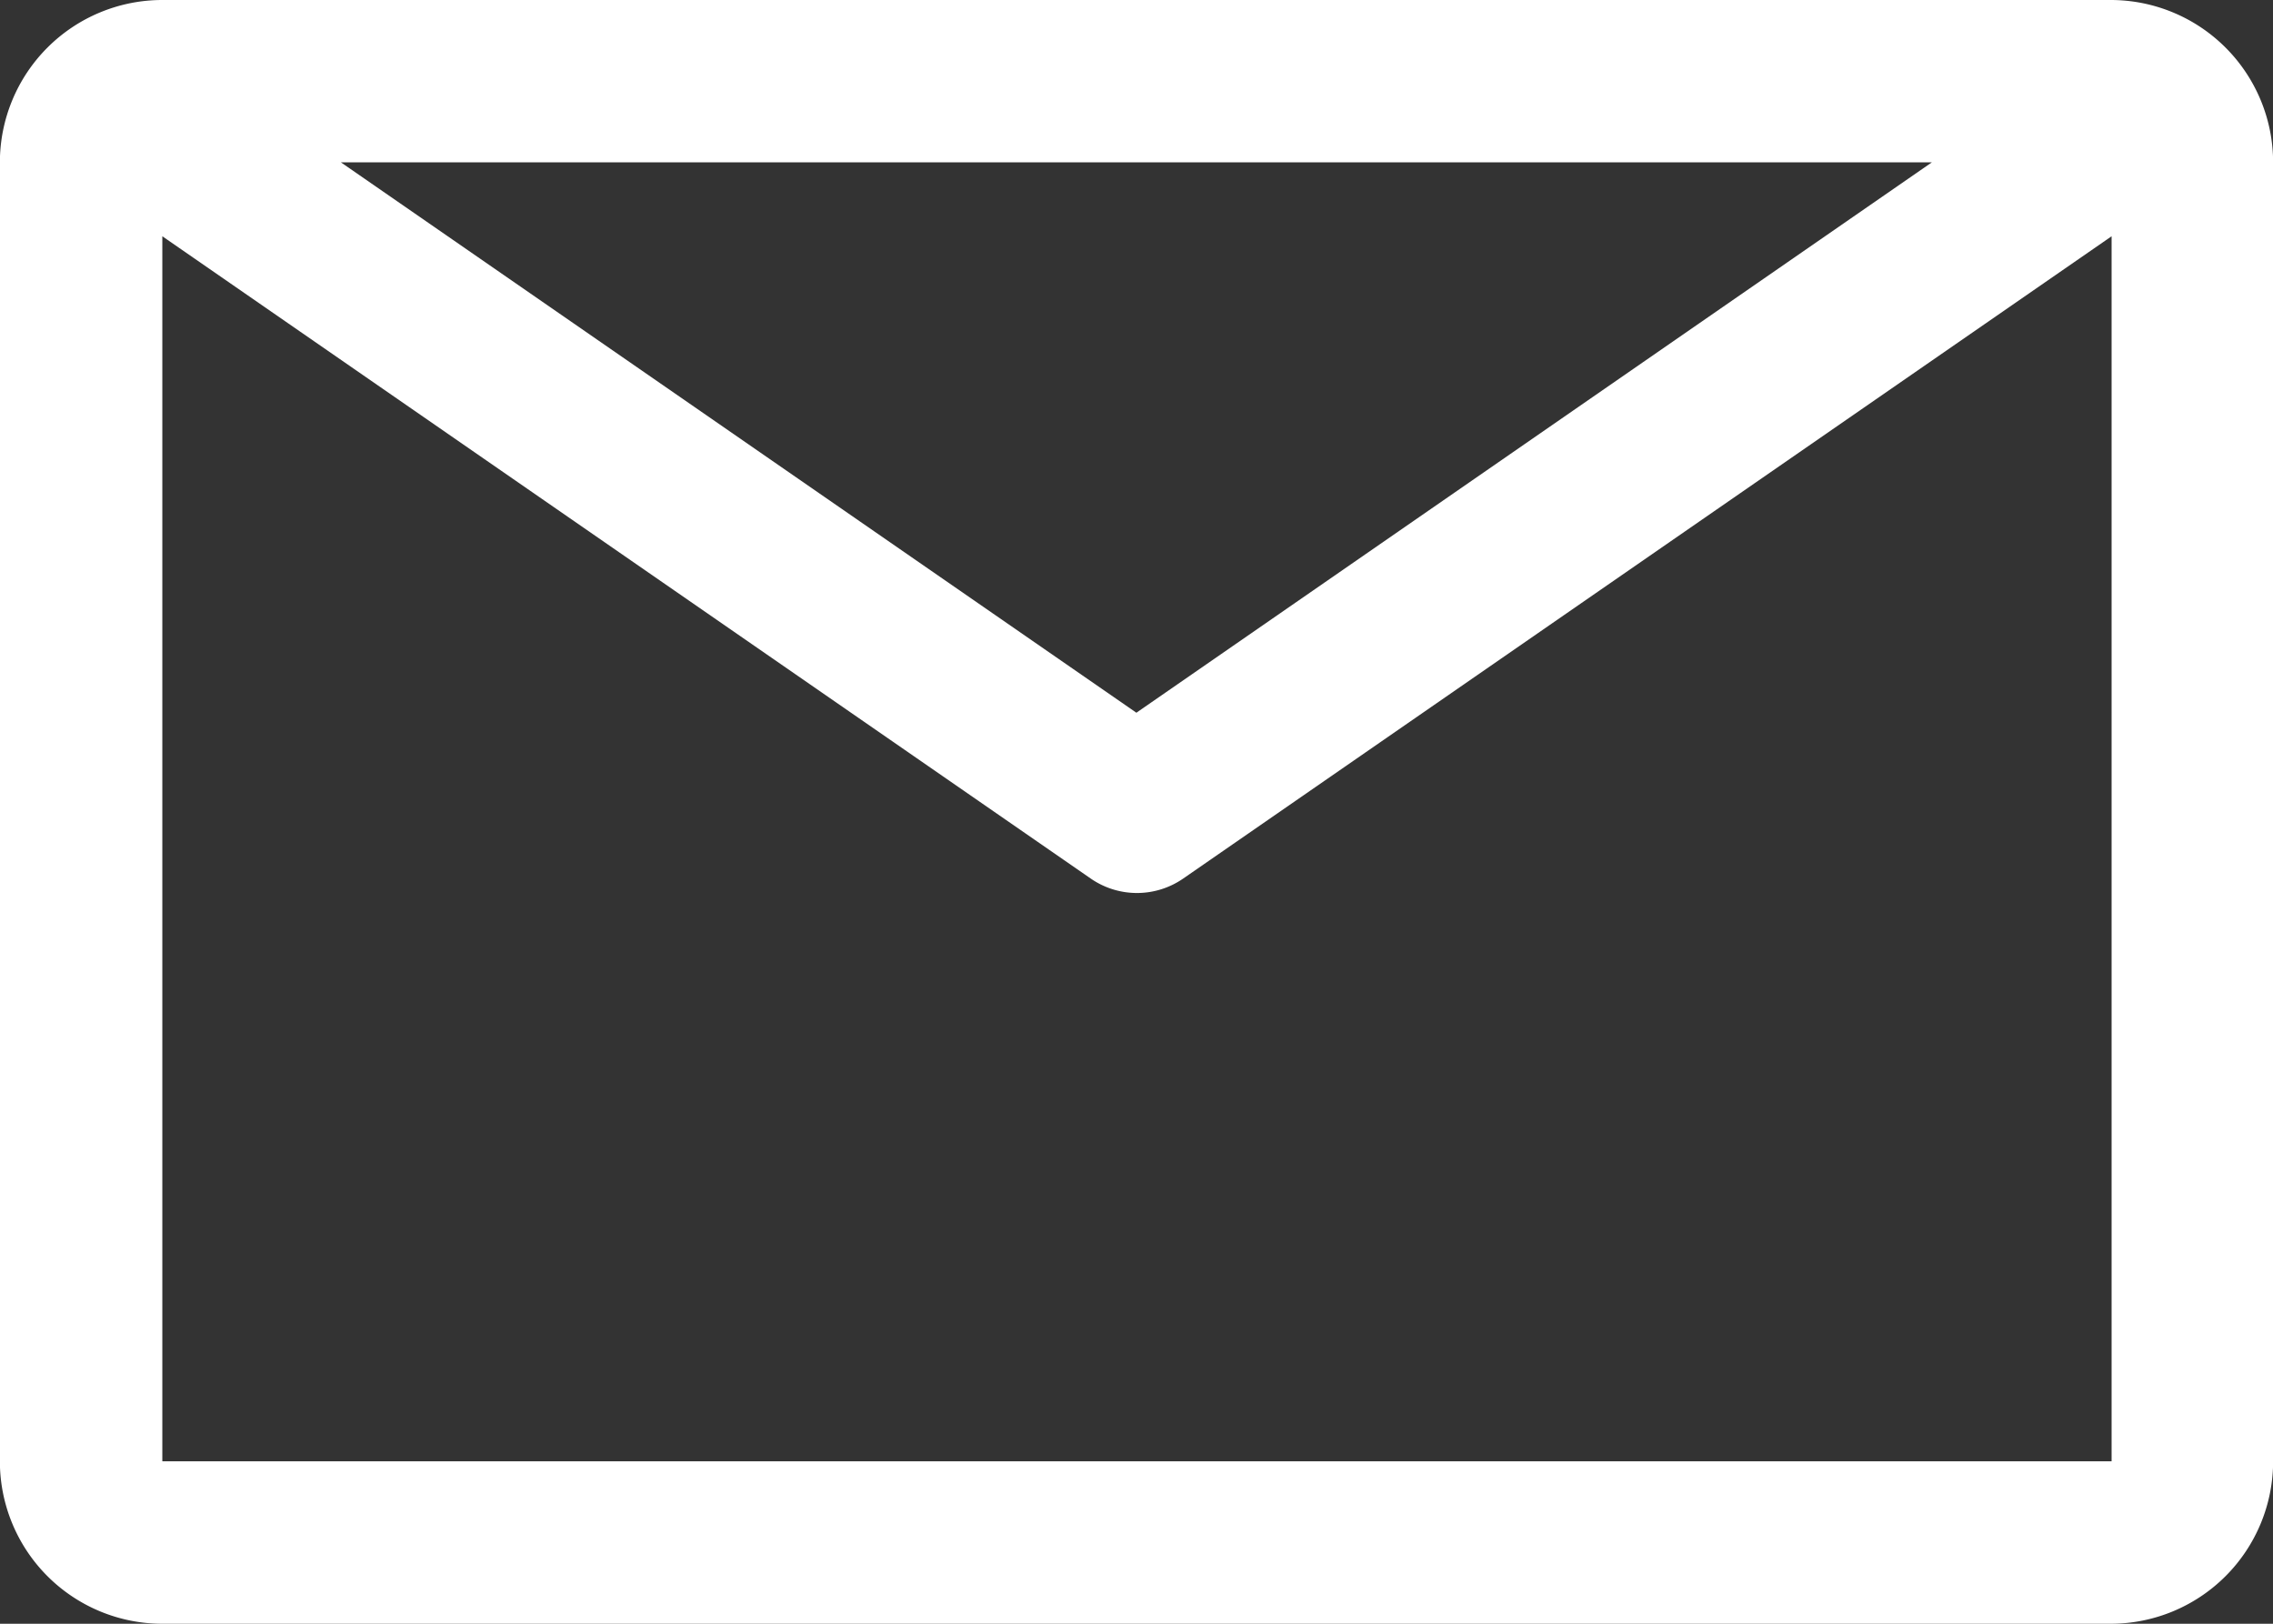 <svg xmlns="http://www.w3.org/2000/svg" width="19.59" height="13.993" viewBox="0 0 19.59 13.993">
  <rect x="0" y="0" width="19.59" height="13.993" fill="#333333" stroke="none"/>
  <path id="__TEMP__SVG__" d="M20.441,6.75H3.649a1.4,1.4,0,0,0-1.4,1.4V19.343a1.4,1.4,0,0,0,1.4,1.4H20.441a1.4,1.4,0,0,0,1.4-1.4V8.149A1.4,1.4,0,0,0,20.441,6.75ZM18.9,8.149l-6.856,4.743L5.188,8.149ZM3.649,19.343V8.786l8,5.534a.7.7,0,0,0,.8,0l8-5.534V19.343Z" transform="translate(-2.25 -6.75)" fill="#fff"/>
</svg>
